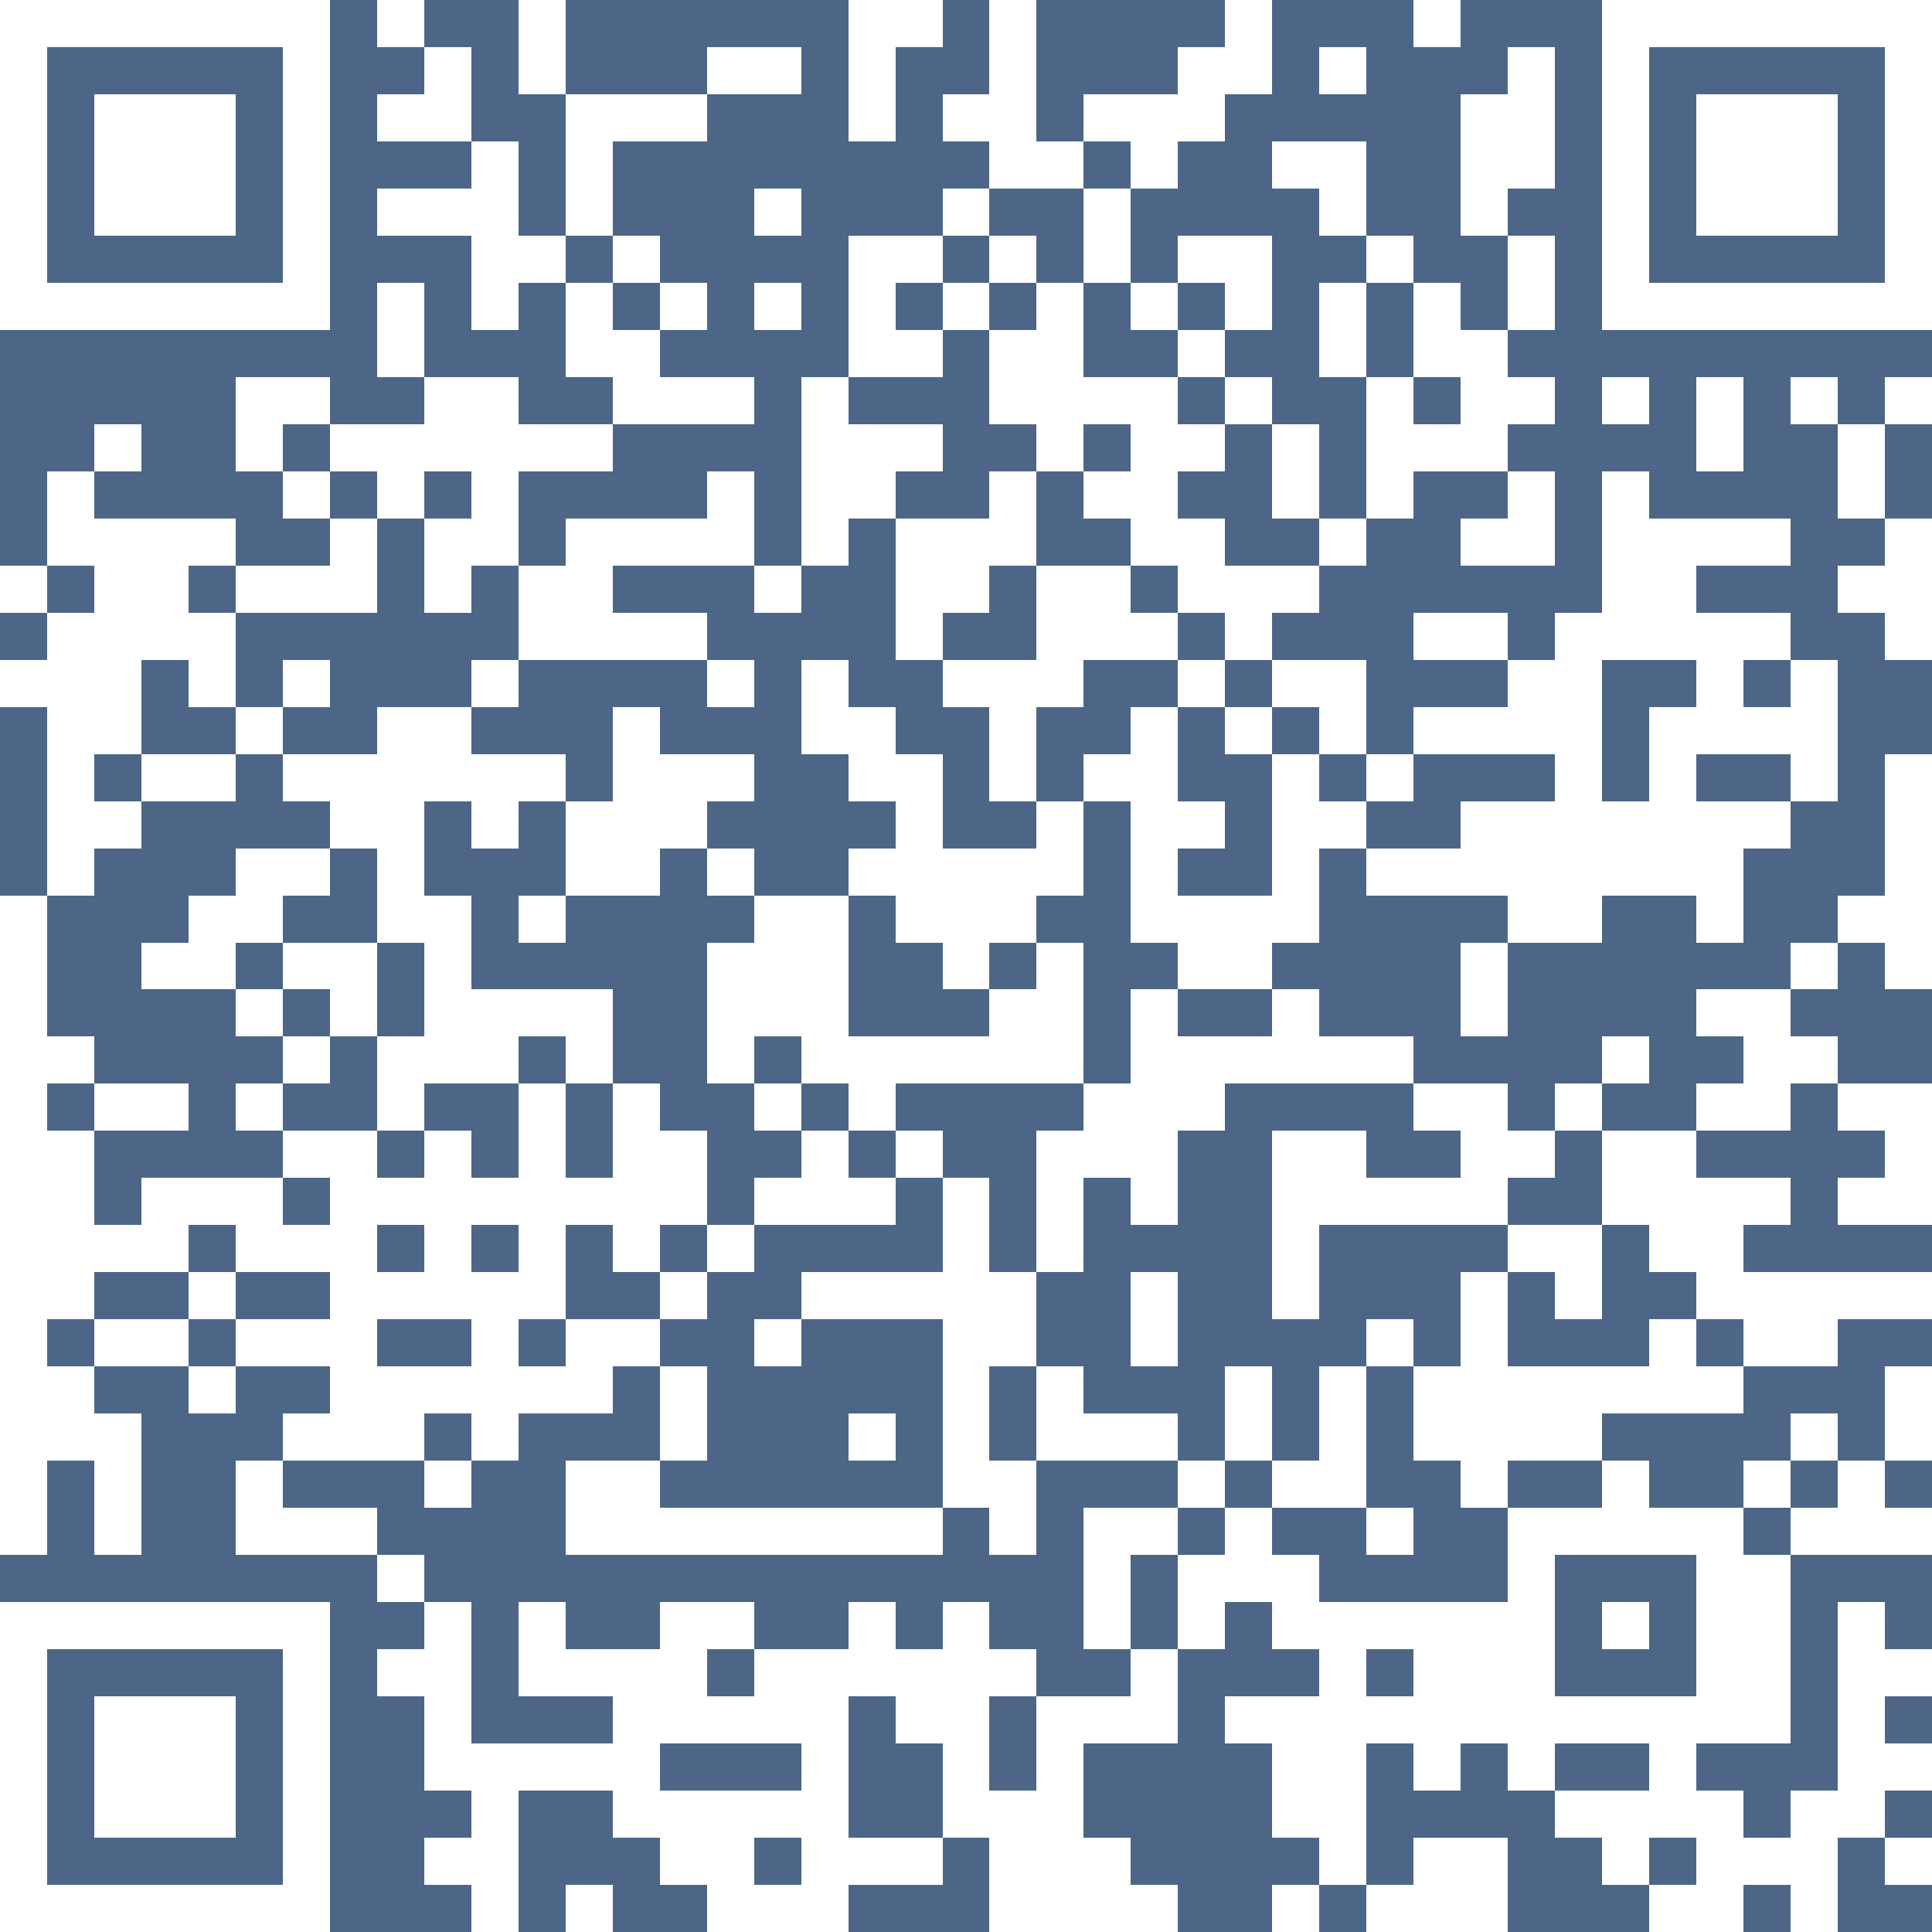 <svg xmlns="http://www.w3.org/2000/svg" xmlns:xlink="http://www.w3.org/1999/xlink" version="1.1" shape-rendering="crispEdges" viewBox="0 0 41 41"><rect x="0" y="0" height="41" width="41" fill="#4d6687"/><rect x="0" y="0" height="1" width="7" fill="#ffffff"/><rect x="8" y="0" height="1" width="1" fill="#ffffff"/><rect x="11" y="0" height="2" width="1" fill="#ffffff"/><rect x="18" y="0" height="1" width="2" fill="#ffffff"/><rect x="21" y="0" height="4" width="1" fill="#ffffff"/><rect x="26" y="0" height="2" width="1" fill="#ffffff"/><rect x="30" y="0" height="1" width="1" fill="#ffffff"/><rect x="34" y="0" height="1" width="7" fill="#ffffff"/><rect x="0" y="1" height="6" width="1" fill="#ffffff"/><rect x="6" y="1" height="6" width="1" fill="#ffffff"/><rect x="9" y="1" height="2" width="1" fill="#ffffff"/><rect x="15" y="1" height="1" width="2" fill="#ffffff"/><rect x="18" y="1" height="2" width="1" fill="#ffffff"/><rect x="25" y="1" height="2" width="1" fill="#ffffff"/><rect x="28" y="1" height="1" width="1" fill="#ffffff"/><rect x="32" y="1" height="3" width="1" fill="#ffffff"/><rect x="34" y="1" height="6" width="1" fill="#ffffff"/><rect x="40" y="1" height="6" width="1" fill="#ffffff"/><rect x="2" y="2" height="3" width="3" fill="#ffffff"/><rect x="8" y="2" height="1" width="1" fill="#ffffff"/><rect x="12" y="2" height="1" width="3" fill="#ffffff"/><rect x="20" y="2" height="1" width="1" fill="#ffffff"/><rect x="23" y="2" height="1" width="2" fill="#ffffff"/><rect x="31" y="2" height="3" width="1" fill="#ffffff"/><rect x="36" y="2" height="3" width="3" fill="#ffffff"/><rect x="10" y="3" height="4" width="1" fill="#ffffff"/><rect x="12" y="3" height="2" width="1" fill="#ffffff"/><rect x="22" y="3" height="1" width="1" fill="#ffffff"/><rect x="24" y="3" height="1" width="1" fill="#ffffff"/><rect x="27" y="3" height="1" width="2" fill="#ffffff"/><rect x="8" y="4" height="1" width="2" fill="#ffffff"/><rect x="16" y="4" height="1" width="1" fill="#ffffff"/><rect x="20" y="4" height="1" width="1" fill="#ffffff"/><rect x="23" y="4" height="2" width="1" fill="#ffffff"/><rect x="28" y="4" height="1" width="1" fill="#ffffff"/><rect x="11" y="5" height="1" width="1" fill="#ffffff"/><rect x="13" y="5" height="1" width="1" fill="#ffffff"/><rect x="18" y="5" height="1" width="2" fill="#ffffff"/><rect x="21" y="5" height="1" width="1" fill="#ffffff"/><rect x="25" y="5" height="1" width="2" fill="#ffffff"/><rect x="29" y="5" height="1" width="1" fill="#ffffff"/><rect x="32" y="5" height="2" width="1" fill="#ffffff"/><rect x="1" y="6" height="1" width="5" fill="#ffffff"/><rect x="8" y="6" height="2" width="1" fill="#ffffff"/><rect x="12" y="6" height="2" width="1" fill="#ffffff"/><rect x="14" y="6" height="1" width="1" fill="#ffffff"/><rect x="16" y="6" height="1" width="1" fill="#ffffff"/><rect x="18" y="6" height="2" width="1" fill="#ffffff"/><rect x="20" y="6" height="1" width="1" fill="#ffffff"/><rect x="22" y="6" height="4" width="1" fill="#ffffff"/><rect x="24" y="6" height="1" width="1" fill="#ffffff"/><rect x="26" y="6" height="1" width="1" fill="#ffffff"/><rect x="28" y="6" height="2" width="1" fill="#ffffff"/><rect x="30" y="6" height="2" width="1" fill="#ffffff"/><rect x="35" y="6" height="1" width="5" fill="#ffffff"/><rect x="13" y="7" height="2" width="1" fill="#ffffff"/><rect x="19" y="7" height="1" width="1" fill="#ffffff"/><rect x="21" y="7" height="2" width="1" fill="#ffffff"/><rect x="25" y="7" height="1" width="1" fill="#ffffff"/><rect x="31" y="7" height="3" width="1" fill="#ffffff"/><rect x="5" y="8" height="1" width="2" fill="#ffffff"/><rect x="9" y="8" height="2" width="2" fill="#ffffff"/><rect x="14" y="8" height="1" width="2" fill="#ffffff"/><rect x="17" y="8" height="4" width="1" fill="#ffffff"/><rect x="23" y="8" height="1" width="2" fill="#ffffff"/><rect x="26" y="8" height="1" width="1" fill="#ffffff"/><rect x="29" y="8" height="3" width="1" fill="#ffffff"/><rect x="32" y="8" height="1" width="1" fill="#ffffff"/><rect x="34" y="8" height="1" width="1" fill="#ffffff"/><rect x="36" y="8" height="2" width="1" fill="#ffffff"/><rect x="38" y="8" height="1" width="1" fill="#ffffff"/><rect x="40" y="8" height="1" width="1" fill="#ffffff"/><rect x="2" y="9" height="1" width="1" fill="#ffffff"/><rect x="5" y="9" height="1" width="1" fill="#ffffff"/><rect x="7" y="9" height="1" width="2" fill="#ffffff"/><rect x="11" y="9" height="1" width="2" fill="#ffffff"/><rect x="18" y="9" height="1" width="2" fill="#ffffff"/><rect x="24" y="9" height="1" width="2" fill="#ffffff"/><rect x="27" y="9" height="2" width="1" fill="#ffffff"/><rect x="30" y="9" height="1" width="1" fill="#ffffff"/><rect x="39" y="9" height="2" width="1" fill="#ffffff"/><rect x="1" y="10" height="2" width="1" fill="#ffffff"/><rect x="6" y="10" height="1" width="1" fill="#ffffff"/><rect x="8" y="10" height="1" width="1" fill="#ffffff"/><rect x="10" y="10" height="2" width="1" fill="#ffffff"/><rect x="15" y="10" height="2" width="1" fill="#ffffff"/><rect x="18" y="10" height="1" width="1" fill="#ffffff"/><rect x="21" y="10" height="2" width="1" fill="#ffffff"/><rect x="23" y="10" height="1" width="2" fill="#ffffff"/><rect x="32" y="10" height="2" width="1" fill="#ffffff"/><rect x="34" y="10" height="4" width="1" fill="#ffffff"/><rect x="2" y="11" height="1" width="3" fill="#ffffff"/><rect x="7" y="11" height="2" width="1" fill="#ffffff"/><rect x="9" y="11" height="2" width="1" fill="#ffffff"/><rect x="12" y="11" height="1" width="3" fill="#ffffff"/><rect x="19" y="11" height="2" width="2" fill="#ffffff"/><rect x="24" y="11" height="1" width="2" fill="#ffffff"/><rect x="28" y="11" height="1" width="1" fill="#ffffff"/><rect x="31" y="11" height="1" width="1" fill="#ffffff"/><rect x="35" y="11" height="1" width="3" fill="#ffffff"/><rect x="40" y="11" height="3" width="1" fill="#ffffff"/><rect x="0" y="12" height="1" width="1" fill="#ffffff"/><rect x="2" y="12" height="2" width="2" fill="#ffffff"/><rect x="5" y="12" height="1" width="2" fill="#ffffff"/><rect x="11" y="12" height="2" width="2" fill="#ffffff"/><rect x="16" y="12" height="1" width="1" fill="#ffffff"/><rect x="22" y="12" height="2" width="2" fill="#ffffff"/><rect x="25" y="12" height="1" width="3" fill="#ffffff"/><rect x="35" y="12" height="2" width="1" fill="#ffffff"/><rect x="39" y="12" height="1" width="1" fill="#ffffff"/><rect x="1" y="13" height="6" width="1" fill="#ffffff"/><rect x="4" y="13" height="2" width="1" fill="#ffffff"/><rect x="13" y="13" height="1" width="2" fill="#ffffff"/><rect x="19" y="13" height="1" width="1" fill="#ffffff"/><rect x="24" y="13" height="1" width="1" fill="#ffffff"/><rect x="26" y="13" height="1" width="1" fill="#ffffff"/><rect x="30" y="13" height="1" width="2" fill="#ffffff"/><rect x="33" y="13" height="7" width="1" fill="#ffffff"/><rect x="36" y="13" height="1" width="2" fill="#ffffff"/><rect x="0" y="14" height="1" width="1" fill="#ffffff"/><rect x="2" y="14" height="2" width="1" fill="#ffffff"/><rect x="6" y="14" height="1" width="1" fill="#ffffff"/><rect x="10" y="14" height="1" width="1" fill="#ffffff"/><rect x="15" y="14" height="1" width="1" fill="#ffffff"/><rect x="17" y="14" height="2" width="1" fill="#ffffff"/><rect x="20" y="14" height="1" width="3" fill="#ffffff"/><rect x="25" y="14" height="1" width="1" fill="#ffffff"/><rect x="27" y="14" height="1" width="2" fill="#ffffff"/><rect x="32" y="14" height="2" width="1" fill="#ffffff"/><rect x="36" y="14" height="2" width="1" fill="#ffffff"/><rect x="38" y="14" height="3" width="1" fill="#ffffff"/><rect x="5" y="15" height="1" width="1" fill="#ffffff"/><rect x="8" y="15" height="2" width="2" fill="#ffffff"/><rect x="13" y="15" height="4" width="1" fill="#ffffff"/><rect x="18" y="15" height="2" width="1" fill="#ffffff"/><rect x="21" y="15" height="2" width="1" fill="#ffffff"/><rect x="24" y="15" height="5" width="1" fill="#ffffff"/><rect x="26" y="15" height="1" width="1" fill="#ffffff"/><rect x="28" y="15" height="1" width="1" fill="#ffffff"/><rect x="30" y="15" height="1" width="2" fill="#ffffff"/><rect x="35" y="15" height="4" width="1" fill="#ffffff"/><rect x="37" y="15" height="1" width="1" fill="#ffffff"/><rect x="3" y="16" height="1" width="2" fill="#ffffff"/><rect x="6" y="16" height="1" width="2" fill="#ffffff"/><rect x="10" y="16" height="1" width="2" fill="#ffffff"/><rect x="14" y="16" height="1" width="2" fill="#ffffff"/><rect x="19" y="16" height="4" width="1" fill="#ffffff"/><rect x="23" y="16" height="1" width="1" fill="#ffffff"/><rect x="27" y="16" height="4" width="1" fill="#ffffff"/><rect x="29" y="16" height="1" width="1" fill="#ffffff"/><rect x="40" y="16" height="5" width="1" fill="#ffffff"/><rect x="2" y="17" height="1" width="1" fill="#ffffff"/><rect x="7" y="17" height="1" width="2" fill="#ffffff"/><rect x="10" y="17" height="1" width="1" fill="#ffffff"/><rect x="12" y="17" height="2" width="1" fill="#ffffff"/><rect x="14" y="17" height="1" width="1" fill="#ffffff"/><rect x="22" y="17" height="2" width="1" fill="#ffffff"/><rect x="25" y="17" height="1" width="1" fill="#ffffff"/><rect x="28" y="17" height="1" width="1" fill="#ffffff"/><rect x="31" y="17" height="2" width="2" fill="#ffffff"/><rect x="34" y="17" height="2" width="1" fill="#ffffff"/><rect x="36" y="17" height="1" width="2" fill="#ffffff"/><rect x="5" y="18" height="1" width="2" fill="#ffffff"/><rect x="8" y="18" height="2" width="1" fill="#ffffff"/><rect x="15" y="18" height="1" width="1" fill="#ffffff"/><rect x="18" y="18" height="1" width="1" fill="#ffffff"/><rect x="20" y="18" height="2" width="2" fill="#ffffff"/><rect x="29" y="18" height="1" width="2" fill="#ffffff"/><rect x="36" y="18" height="2" width="1" fill="#ffffff"/><rect x="0" y="19" height="14" width="1" fill="#ffffff"/><rect x="4" y="19" height="1" width="2" fill="#ffffff"/><rect x="9" y="19" height="4" width="1" fill="#ffffff"/><rect x="11" y="19" height="1" width="1" fill="#ffffff"/><rect x="16" y="19" height="3" width="2" fill="#ffffff"/><rect x="25" y="19" height="2" width="2" fill="#ffffff"/><rect x="32" y="19" height="1" width="1" fill="#ffffff"/><rect x="39" y="19" height="1" width="1" fill="#ffffff"/><rect x="3" y="20" height="1" width="2" fill="#ffffff"/><rect x="6" y="20" height="1" width="2" fill="#ffffff"/><rect x="15" y="20" height="3" width="1" fill="#ffffff"/><rect x="20" y="20" height="1" width="1" fill="#ffffff"/><rect x="22" y="20" height="3" width="1" fill="#ffffff"/><rect x="31" y="20" height="2" width="1" fill="#ffffff"/><rect x="38" y="20" height="1" width="1" fill="#ffffff"/><rect x="5" y="21" height="1" width="1" fill="#ffffff"/><rect x="7" y="21" height="1" width="1" fill="#ffffff"/><rect x="10" y="21" height="1" width="3" fill="#ffffff"/><rect x="21" y="21" height="2" width="1" fill="#ffffff"/><rect x="24" y="21" height="5" width="1" fill="#ffffff"/><rect x="27" y="21" height="2" width="1" fill="#ffffff"/><rect x="36" y="21" height="1" width="2" fill="#ffffff"/><rect x="1" y="22" height="1" width="1" fill="#ffffff"/><rect x="6" y="22" height="1" width="1" fill="#ffffff"/><rect x="8" y="22" height="2" width="1" fill="#ffffff"/><rect x="10" y="22" height="1" width="1" fill="#ffffff"/><rect x="12" y="22" height="1" width="1" fill="#ffffff"/><rect x="17" y="22" height="1" width="4" fill="#ffffff"/><rect x="25" y="22" height="1" width="2" fill="#ffffff"/><rect x="28" y="22" height="1" width="2" fill="#ffffff"/><rect x="34" y="22" height="1" width="1" fill="#ffffff"/><rect x="37" y="22" height="1" width="2" fill="#ffffff"/><rect x="2" y="23" height="1" width="2" fill="#ffffff"/><rect x="5" y="23" height="1" width="1" fill="#ffffff"/><rect x="11" y="23" height="5" width="1" fill="#ffffff"/><rect x="13" y="23" height="4" width="1" fill="#ffffff"/><rect x="16" y="23" height="1" width="1" fill="#ffffff"/><rect x="18" y="23" height="1" width="1" fill="#ffffff"/><rect x="23" y="23" height="2" width="1" fill="#ffffff"/><rect x="25" y="23" height="1" width="1" fill="#ffffff"/><rect x="30" y="23" height="1" width="2" fill="#ffffff"/><rect x="33" y="23" height="1" width="1" fill="#ffffff"/><rect x="36" y="23" height="1" width="2" fill="#ffffff"/><rect x="39" y="23" height="1" width="2" fill="#ffffff"/><rect x="1" y="24" height="4" width="1" fill="#ffffff"/><rect x="6" y="24" height="1" width="2" fill="#ffffff"/><rect x="9" y="24" height="4" width="1" fill="#ffffff"/><rect x="14" y="24" height="2" width="1" fill="#ffffff"/><rect x="17" y="24" height="2" width="1" fill="#ffffff"/><rect x="19" y="24" height="1" width="1" fill="#ffffff"/><rect x="22" y="24" height="3" width="1" fill="#ffffff"/><rect x="27" y="24" height="2" width="2" fill="#ffffff"/><rect x="31" y="24" height="1" width="2" fill="#ffffff"/><rect x="34" y="24" height="2" width="2" fill="#ffffff"/><rect x="40" y="24" height="2" width="1" fill="#ffffff"/><rect x="3" y="25" height="1" width="3" fill="#ffffff"/><rect x="7" y="25" height="1" width="2" fill="#ffffff"/><rect x="10" y="25" height="1" width="1" fill="#ffffff"/><rect x="12" y="25" height="1" width="1" fill="#ffffff"/><rect x="16" y="25" height="1" width="1" fill="#ffffff"/><rect x="18" y="25" height="1" width="1" fill="#ffffff"/><rect x="20" y="25" height="7" width="1" fill="#ffffff"/><rect x="29" y="25" height="1" width="3" fill="#ffffff"/><rect x="36" y="25" height="1" width="2" fill="#ffffff"/><rect x="39" y="25" height="1" width="1" fill="#ffffff"/><rect x="2" y="26" height="1" width="2" fill="#ffffff"/><rect x="5" y="26" height="1" width="3" fill="#ffffff"/><rect x="15" y="26" height="1" width="1" fill="#ffffff"/><rect x="27" y="26" height="2" width="1" fill="#ffffff"/><rect x="32" y="26" height="1" width="2" fill="#ffffff"/><rect x="35" y="26" height="1" width="2" fill="#ffffff"/><rect x="4" y="27" height="1" width="1" fill="#ffffff"/><rect x="7" y="27" height="1" width="2" fill="#ffffff"/><rect x="10" y="27" height="4" width="1" fill="#ffffff"/><rect x="14" y="27" height="1" width="1" fill="#ffffff"/><rect x="17" y="27" height="1" width="3" fill="#ffffff"/><rect x="21" y="27" height="2" width="1" fill="#ffffff"/><rect x="24" y="27" height="2" width="1" fill="#ffffff"/><rect x="31" y="27" height="5" width="1" fill="#ffffff"/><rect x="33" y="27" height="1" width="1" fill="#ffffff"/><rect x="36" y="27" height="1" width="5" fill="#ffffff"/><rect x="2" y="28" height="1" width="2" fill="#ffffff"/><rect x="5" y="28" height="1" width="3" fill="#ffffff"/><rect x="12" y="28" height="1" width="2" fill="#ffffff"/><rect x="16" y="28" height="1" width="1" fill="#ffffff"/><rect x="29" y="28" height="1" width="1" fill="#ffffff"/><rect x="35" y="28" height="2" width="1" fill="#ffffff"/><rect x="37" y="28" height="1" width="2" fill="#ffffff"/><rect x="1" y="29" height="2" width="1" fill="#ffffff"/><rect x="4" y="29" height="1" width="1" fill="#ffffff"/><rect x="7" y="29" height="1" width="3" fill="#ffffff"/><rect x="11" y="29" height="1" width="2" fill="#ffffff"/><rect x="14" y="29" height="2" width="1" fill="#ffffff"/><rect x="22" y="29" height="2" width="1" fill="#ffffff"/><rect x="26" y="29" height="2" width="1" fill="#ffffff"/><rect x="28" y="29" height="3" width="1" fill="#ffffff"/><rect x="30" y="29" height="2" width="1" fill="#ffffff"/><rect x="32" y="29" height="1" width="3" fill="#ffffff"/><rect x="36" y="29" height="1" width="1" fill="#ffffff"/><rect x="40" y="29" height="2" width="1" fill="#ffffff"/><rect x="2" y="30" height="3" width="1" fill="#ffffff"/><rect x="6" y="30" height="1" width="3" fill="#ffffff"/><rect x="18" y="30" height="1" width="1" fill="#ffffff"/><rect x="23" y="30" height="1" width="2" fill="#ffffff"/><rect x="32" y="30" height="1" width="2" fill="#ffffff"/><rect x="38" y="30" height="1" width="1" fill="#ffffff"/><rect x="5" y="31" height="2" width="1" fill="#ffffff"/><rect x="9" y="31" height="1" width="1" fill="#ffffff"/><rect x="12" y="31" height="2" width="2" fill="#ffffff"/><rect x="21" y="31" height="2" width="1" fill="#ffffff"/><rect x="25" y="31" height="1" width="1" fill="#ffffff"/><rect x="27" y="31" height="1" width="1" fill="#ffffff"/><rect x="34" y="31" height="2" width="1" fill="#ffffff"/><rect x="37" y="31" height="1" width="1" fill="#ffffff"/><rect x="39" y="31" height="2" width="1" fill="#ffffff"/><rect x="6" y="32" height="1" width="2" fill="#ffffff"/><rect x="14" y="32" height="1" width="6" fill="#ffffff"/><rect x="23" y="32" height="1" width="2" fill="#ffffff"/><rect x="26" y="32" height="2" width="1" fill="#ffffff"/><rect x="29" y="32" height="1" width="1" fill="#ffffff"/><rect x="32" y="32" height="1" width="2" fill="#ffffff"/><rect x="35" y="32" height="1" width="2" fill="#ffffff"/><rect x="38" y="32" height="1" width="1" fill="#ffffff"/><rect x="40" y="32" height="1" width="1" fill="#ffffff"/><rect x="8" y="33" height="1" width="1" fill="#ffffff"/><rect x="23" y="33" height="2" width="1" fill="#ffffff"/><rect x="25" y="33" height="2" width="1" fill="#ffffff"/><rect x="27" y="33" height="2" width="1" fill="#ffffff"/><rect x="32" y="33" height="5" width="1" fill="#ffffff"/><rect x="36" y="33" height="4" width="2" fill="#ffffff"/><rect x="0" y="34" height="1" width="7" fill="#ffffff"/><rect x="9" y="34" height="4" width="1" fill="#ffffff"/><rect x="11" y="34" height="2" width="1" fill="#ffffff"/><rect x="14" y="34" height="1" width="2" fill="#ffffff"/><rect x="18" y="34" height="2" width="1" fill="#ffffff"/><rect x="20" y="34" height="5" width="1" fill="#ffffff"/><rect x="28" y="34" height="1" width="4" fill="#ffffff"/><rect x="34" y="34" height="1" width="1" fill="#ffffff"/><rect x="39" y="34" height="5" width="1" fill="#ffffff"/><rect x="0" y="35" height="6" width="1" fill="#ffffff"/><rect x="6" y="35" height="6" width="1" fill="#ffffff"/><rect x="8" y="35" height="1" width="1" fill="#ffffff"/><rect x="12" y="35" height="1" width="3" fill="#ffffff"/><rect x="16" y="35" height="2" width="2" fill="#ffffff"/><rect x="19" y="35" height="2" width="1" fill="#ffffff"/><rect x="21" y="35" height="1" width="1" fill="#ffffff"/><rect x="24" y="35" height="2" width="1" fill="#ffffff"/><rect x="28" y="35" height="5" width="1" fill="#ffffff"/><rect x="30" y="35" height="2" width="2" fill="#ffffff"/><rect x="40" y="35" height="1" width="1" fill="#ffffff"/><rect x="2" y="36" height="3" width="3" fill="#ffffff"/><rect x="13" y="36" height="1" width="3" fill="#ffffff"/><rect x="22" y="36" height="1" width="2" fill="#ffffff"/><rect x="26" y="36" height="1" width="2" fill="#ffffff"/><rect x="29" y="36" height="1" width="1" fill="#ffffff"/><rect x="33" y="36" height="1" width="3" fill="#ffffff"/><rect x="10" y="37" height="1" width="4" fill="#ffffff"/><rect x="17" y="37" height="4" width="1" fill="#ffffff"/><rect x="22" y="37" height="4" width="1" fill="#ffffff"/><rect x="27" y="37" height="2" width="1" fill="#ffffff"/><rect x="30" y="37" height="1" width="1" fill="#ffffff"/><rect x="35" y="37" height="2" width="1" fill="#ffffff"/><rect x="40" y="37" height="1" width="1" fill="#ffffff"/><rect x="10" y="38" height="3" width="1" fill="#ffffff"/><rect x="13" y="38" height="1" width="4" fill="#ffffff"/><rect x="21" y="38" height="3" width="1" fill="#ffffff"/><rect x="33" y="38" height="1" width="2" fill="#ffffff"/><rect x="36" y="38" height="3" width="1" fill="#ffffff"/><rect x="38" y="38" height="3" width="1" fill="#ffffff"/><rect x="9" y="39" height="1" width="1" fill="#ffffff"/><rect x="14" y="39" height="1" width="2" fill="#ffffff"/><rect x="18" y="39" height="1" width="2" fill="#ffffff"/><rect x="23" y="39" height="2" width="1" fill="#ffffff"/><rect x="30" y="39" height="2" width="2" fill="#ffffff"/><rect x="34" y="39" height="1" width="1" fill="#ffffff"/><rect x="37" y="39" height="1" width="1" fill="#ffffff"/><rect x="40" y="39" height="1" width="1" fill="#ffffff"/><rect x="1" y="40" height="1" width="5" fill="#ffffff"/><rect x="12" y="40" height="1" width="1" fill="#ffffff"/><rect x="15" y="40" height="1" width="2" fill="#ffffff"/><rect x="24" y="40" height="1" width="1" fill="#ffffff"/><rect x="27" y="40" height="1" width="1" fill="#ffffff"/><rect x="29" y="40" height="1" width="1" fill="#ffffff"/><rect x="35" y="40" height="1" width="1" fill="#ffffff"/></svg>